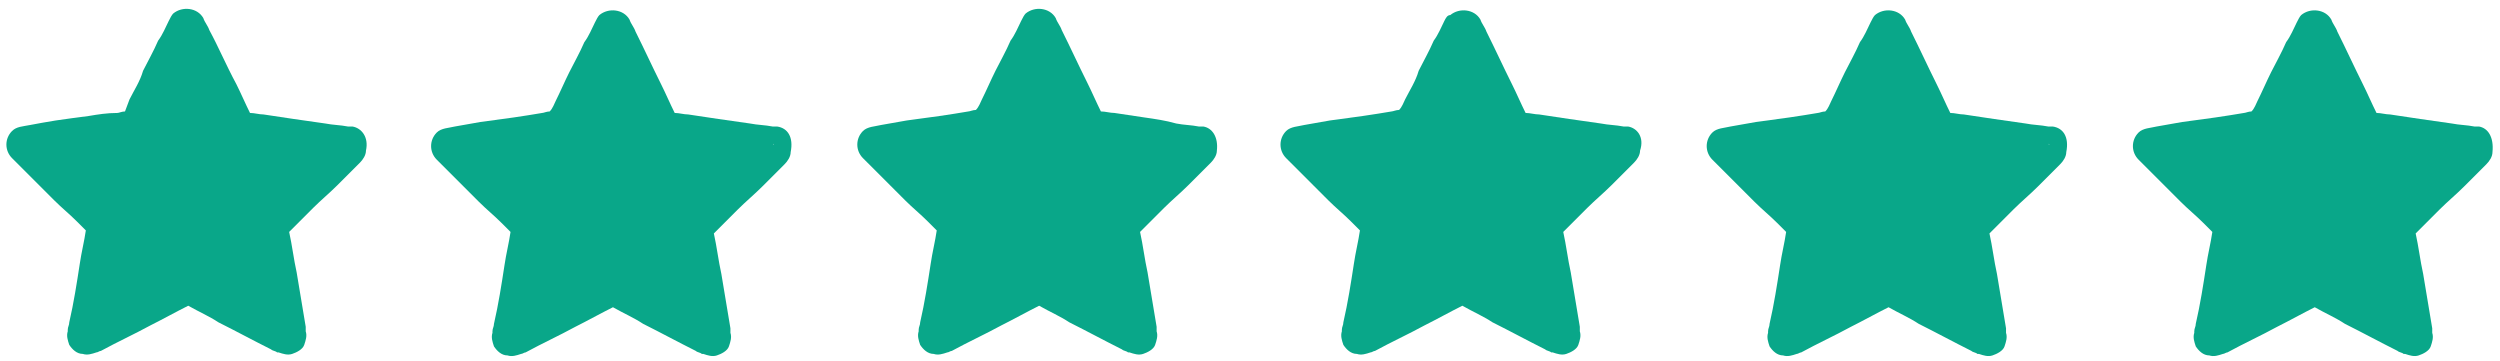 <svg xmlns="http://www.w3.org/2000/svg" viewBox="0 0 166 24" style="enable-background:new 0 0 166 24" xml:space="preserve"><style>.st1{display:inline}.st2{fill:#efba35}.st3{fill:#09a789}</style><g id="_x35_"><path class="st3" d="M1.7 9.6zM1.7 9.6zM1.7 9.6zM23.4 8.4h-.3c-.5-.1-1-.1-1.5-.2l-2.1-.3c-.7-.1-1.3-.2-2-.3-.3 0-.6-.1-.9-.1-.3-.6-.6-1.3-.9-1.9-.7-1.3-1.2-2.5-1.8-3.6-.1-.3-.3-.5-.4-.8-.4-.7-1.4-.8-2-.3-.1.1-.2.3-.3.5-.2.4-.4.9-.7 1.3-.3.7-.7 1.4-1 2-.2.7-.6 1.3-.9 1.9-.1.3-.2.5-.3.8-.2 0-.4.1-.5.1-.7 0-1.3.1-1.9.2-.8.1-1.5.2-2.2.3-.6.1-1.2.2-1.7.3-.5.1-.9.1-1.2.4-.5.5-.5 1.3 0 1.8l.2.2 1.1 1.1 1.5 1.5c.5.5 1 .9 1.5 1.4l.6.6c-.1.7-.3 1.5-.4 2.2-.2 1.3-.4 2.6-.7 3.9 0 .2-.1.3-.1.5v.1c-.1.3 0 .6.1.9.2.3.5.6.9.6.3.1.6 0 .9-.1.1 0 .2-.1.3-.1 1.1-.6 2.2-1.1 3.3-1.7.8-.4 1.7-.9 2.5-1.3.7.4 1.4.7 2 1.1 1.2.6 2.3 1.2 3.5 1.8.1.1.3.1.4.2h.1c.3.1.6.2.9.1.3-.1.7-.3.8-.6.1-.3.2-.6.1-.9v-.3l-.6-3.6c-.2-.9-.3-1.8-.5-2.7l.3-.3 1.3-1.3c.5-.5 1.1-1 1.6-1.5l1.2-1.2.3-.3c.2-.2.4-.5.4-.8.2-.9-.3-1.5-.9-1.6zm-.3 1.2zm0 0zm0 0zm0 0c0-.1 0-.1 0 0 0-.1 0 0 0 0s0-.1 0 0c0-.1 0-.1 0 0zm0 0zm0 0zM12.4 1.8zm0 .1zM1.7 9.6s.1 0 0 0c.1 0 0 0 0 0 .1 0 .1 0 0 0 .1 0 .1 0 0 0 .1 0 .1 0 0 0zm0 0zm0 0zm0 0zm0 0zm0-.1s0 .1 0 0c0 .1 0 .1 0 0 0 .1 0 .1 0 0 0 .1 0 .1 0 0 0 .1 0 .1 0 0 0 .1 0 .1 0 0 0 .1 0 .1 0 0 0 .1 0 0 0 0zm0 .1c0 .1 0 .1 0 0 0 .1 0 .1 0 0zm0 0zm.1 0zm4 12.5zm0 .1c0-.1 0-.1 0 0 0-.1 0-.1 0 0zm0 0zm0 0c.1 0 .1 0 0 0zm13.2 0c0-.1.1-.1 0 0 .1-.1 0-.1 0 0zm0 0zm0 0zm4.1-12.6zm0 0zm0 0c0 .1 0 .1 0 0 0 .1.1.1 0 0zm0 0s.1 0 0 0zM1.7 9.6zM23.1 9.6zM23.1 9.6zM1.7 9.6zM23.1 9.6zM1.7 9.6zM23.1 9.6zM23.1 9.6zM1.7 9.6zM1.7 9.6h.1-.1zM23.1 9.6z"/><g><path class="st3" d="M114.6 9.6h.1zM114.6 9.6h.1zM114.7 9.6zM136.3 8.4h-.3c-.5-.1-1-.1-1.5-.2l-2.1-.3c-.7-.1-1.3-.2-2-.3-.3 0-.6-.1-.9-.1-.3-.6-.6-1.3-.9-1.9-.6-1.2-1.1-2.3-1.7-3.5-.1-.3-.3-.5-.4-.8-.4-.7-1.4-.8-2-.3-.1.1-.2.3-.3.5-.2.4-.4.9-.7 1.3-.3.7-.7 1.4-1 2-.3.6-.6 1.3-.9 1.9-.1.2-.2.5-.4.7-.2 0-.4.1-.5.1-.6.1-1.2.2-1.9.3-.7.1-1.5.2-2.2.3-.6.1-1.1.2-1.7.3-.4.1-.9.1-1.2.4-.5.5-.5 1.3 0 1.8l.2.2 1.1 1.1 1.5 1.5c.5.5 1 .9 1.5 1.4l.6.6c-.1.7-.3 1.5-.4 2.2-.2 1.3-.4 2.6-.7 3.9 0 .2-.1.3-.1.5v.1c-.1.3 0 .6.1.9.2.3.5.6.9.6.3.1.6 0 .9-.1.1 0 .2-.1.3-.1 1.1-.6 2.2-1.1 3.3-1.7.8-.4 1.7-.9 2.5-1.3.7.4 1.4.7 2 1.1 1.2.6 2.3 1.2 3.5 1.8.1.1.3.1.4.2h.1c.3.1.6.2.9.1.3-.1.7-.3.8-.6.1-.3.2-.6.1-.9v-.3l-.6-3.6c-.2-.9-.3-1.8-.5-2.7l.3-.3 1.3-1.3c.5-.5 1.1-1 1.6-1.5l1.2-1.2.3-.3c.2-.2.4-.5.4-.8.2-1-.2-1.6-.9-1.7zm-.3 1.2zm0 0zm0 0zm.1 0c0-.1 0-.1 0 0 0-.1 0 0 0 0-.1 0-.1 0 0 0-.1 0-.1 0 0 0-.1 0-.1 0 0 0-.1 0-.1 0 0 0-.1 0-.1 0 0 0-.1 0-.1 0 0 0-.1 0-.1-.1 0 0 0-.1 0-.1 0 0zm-.1 0zm0 0zm-10.7-7.8zm0 .1zm-10.6 7.7zm0 0zm0 0zm0 0zm0 0zm-.1-.1s.1.1 0 0c.1.1.1.1 0 0 .1.1.1.1 0 0 .1.1.1.1 0 0 .1.1.1.1 0 0 .1.1.1.1 0 0 .1.1.1.1 0 0 0 .1 0 0 0 0zm0 .1c0 .1 0 .1 0 0 0 0 .1 0 0 0 .1 0 .1 0 0 0 .1 0 .1 0 0 0 .1 0 .1 0 0 0 .1 0 .1 0 0 0 .1 0 .1 0 0 0 .1 0 .1 0 0 0 .1 0 .1 0 0 0 .1 0 .1 0 0 0 .1 0 .1 0 0 0 0 .1 0 .1 0 0zm.1 0zm0 0zm4 12.5zm0 .1c0-.1 0-.1 0 0 0-.1 0-.1 0 0zm.1 0zm0 0zm13.2 0c0-.1 0-.1 0 0 0-.1 0-.1 0 0zm-.1 0zm0 0zM136 9.6zm0 0zm.1 0c0 .1 0 .1 0 0-.1 0-.1 0 0 0-.1 0-.1 0 0 0-.1 0-.1 0 0 0-.1 0-.1 0 0 0-.1 0-.1 0 0 0-.1 0-.1 0 0 0-.1 0-.1 0 0 0-.1 0-.1 0 0 0-.1 0-.1 0 0 0-.1 0 0 0 0 0-.1 0-.1 0 0 0 0 .1 0 .1 0 0zm0 0zM114.7 9.6h-.1.1zM136 9.6h.1-.1zM136 9.6zM114.6 9.6zM136 9.6zM114.7 9.6zM136 9.6h.1-.1zM136 9.6zM114.7 9.6zM114.7 9.6zM136 9.6z"/></g><g><path class="st3" d="M29.9 9.6h.1zM29.9 9.6zM29.9 9.6h.1zM51.6 8.4h-.3c-.5-.1-1-.1-1.5-.2l-2.1-.3c-.7-.1-1.3-.2-2-.3-.3 0-.6-.1-.9-.1-.3-.6-.6-1.3-.9-1.9-.6-1.2-1.1-2.3-1.7-3.5-.1-.3-.3-.5-.4-.8-.4-.7-1.4-.8-2-.3-.1.1-.2.3-.3.5-.2.4-.4.9-.7 1.3-.3.7-.7 1.4-1 2-.3.6-.6 1.3-.9 1.9-.1.2-.2.5-.4.7-.2 0-.4.1-.5.1-.6.1-1.2.2-1.9.3-.7.1-1.5.2-2.2.3-.6.1-1.1.2-1.7.3-.4.1-.9.1-1.2.4-.5.5-.5 1.3 0 1.8l.2.2 1.1 1.1 1.5 1.5c.5.5 1 .9 1.5 1.4l.6.6c-.1.7-.3 1.5-.4 2.2-.2 1.3-.4 2.6-.7 3.9 0 .2-.1.3-.1.5v.1c-.1.3 0 .6.1.9.2.3.5.6.9.6.3.1.6 0 .9-.1.1 0 .2-.1.3-.1 1.1-.6 2.2-1.1 3.3-1.7.8-.4 1.7-.9 2.5-1.3.7.4 1.4.7 2 1.1 1.2.6 2.3 1.2 3.5 1.8.1.1.3.1.4.2h.1c.3.1.6.2.9.1.3-.1.7-.3.8-.6.1-.3.2-.6.1-.9v-.3l-.6-3.6c-.2-.9-.3-1.8-.5-2.7l.3-.3 1.3-1.3c.5-.5 1.1-1 1.6-1.5l1.2-1.2.3-.3c.2-.2.4-.5.4-.8.2-1-.2-1.6-.9-1.7zm-.3 1.2zm0 0zm0 0zm.1 0c0-.1 0-.1 0 0 0-.1 0 0 0 0-.1 0-.1 0 0 0-.1 0-.1 0 0 0-.1 0-.1 0 0 0-.1 0-.1 0 0 0-.1 0-.1 0 0 0-.1 0-.1 0 0 0-.1 0-.1-.1 0 0 0-.1 0-.1 0 0zm-.1 0zm0 0zM40.6 1.8zm0 .1zM30 9.6zm0 0zm0 0zm0 0zm0 0zm-.1-.1s0 .1 0 0c.1.1.1.1 0 0 .1.1.1.1 0 0 .1.1.1.1 0 0 .1.1.1.1 0 0 .1.1.1.1 0 0 .1.1.1.1 0 0 0 .1 0 0 0 0zm0 .1c0 .1 0 .1 0 0 .1 0 .1 0 0 0 .1 0 .1 0 0 0 .1 0 .1 0 0 0 .1 0 .1 0 0 0 .1 0 .1 0 0 0 .1 0 .1 0 0 0 .1 0 .1 0 0 0 .1 0 .1 0 0 0 .1 0 0 0 0 0 0 .1 0 .1 0 0zm.1 0zm0 0zm4 12.5zm0 .1c0-.1 0-.1 0 0 0-.1 0-.1 0 0zm.1 0zm0 0zm13.2 0c0-.1 0-.1 0 0 0-.1 0-.1 0 0zm-.1 0zm0 0zm4.1-12.6zm0 0zm.1 0c0 .1 0 .1 0 0-.1 0-.1 0 0 0-.1 0-.1 0 0 0-.1 0-.1 0 0 0-.1 0-.1 0 0 0-.1 0-.1 0 0 0-.1 0-.1 0 0 0-.1 0-.1 0 0 0-.1 0-.1 0 0 0-.1 0-.1 0 0 0-.1 0-.1 0 0 0 0 0-.1 0 0 0-.1 0-.1 0 0 0 0 .1 0 .1 0 0zm0 0zM30 9.6h-.1.1zM51.3 9.6h.1-.1zM51.3 9.6zM29.9 9.6zM51.3 9.6zM30 9.6zM51.3 9.6h.1-.1zM51.3 9.6zM30 9.6zM30 9.6zM51.3 9.6z"/></g><g><path class="st3" d="M86.4 9.6zM86.4 9.6zM86.4 9.6zM108.1 8.4h-.3c-.5-.1-1-.1-1.5-.2l-2.1-.3c-.7-.1-1.3-.2-2-.3-.3 0-.6-.1-.9-.1-.3-.6-.6-1.3-.9-1.9-.6-1.2-1.1-2.3-1.7-3.5-.1-.3-.3-.5-.4-.8-.4-.7-1.4-.8-2-.3-.2 0-.3.2-.4.4-.2.4-.4.9-.7 1.3-.3.7-.7 1.4-1 2-.2.7-.6 1.3-.9 1.9-.1.2-.2.5-.4.7-.2 0-.4.1-.5.1-.6.1-1.2.2-1.9.3-.7.1-1.5.2-2.2.3-.6.1-1.1.2-1.7.3-.4.1-.9.1-1.2.4-.5.5-.5 1.3 0 1.8l.2.2 1.1 1.1 1.5 1.5c.5.5 1 .9 1.5 1.4l.6.6c-.1.7-.3 1.5-.4 2.2-.2 1.3-.4 2.6-.7 3.9 0 .2-.1.3-.1.5v.1c-.1.3 0 .6.1.9.2.3.5.6.9.6.3.1.6 0 .9-.1.1 0 .2-.1.3-.1 1.1-.6 2.2-1.1 3.3-1.7.8-.4 1.7-.9 2.5-1.3.7.4 1.4.7 2 1.1 1.2.6 2.3 1.2 3.5 1.8.1.1.3.1.4.2h.1c.3.1.6.2.9.1.3-.1.7-.3.8-.6.1-.3.2-.6.1-.9v-.3l-.6-3.6c-.2-.9-.3-1.8-.5-2.7l.3-.3 1.3-1.3c.5-.5 1.1-1 1.6-1.5l1.2-1.2.3-.3c.2-.2.4-.5.4-.8.3-.9-.2-1.5-.8-1.6zm-.3 1.2zm0 0zm0 0zm0 0c0-.1 0-.1 0 0 0-.1 0 0 0 0s0-.1 0 0c0-.1 0-.1 0 0zm0 0zm0 0zM97.1 1.8zm0 .1zM86.4 9.6s.1 0 0 0c.1 0 0 0 0 0 .1 0 .1 0 0 0 .1 0 .1 0 0 0 .1 0 .1 0 0 0zm0 0zm0 0zm0 0zm0 0zm0-.1s0 .1 0 0c0 .1 0 .1 0 0 0 .1 0 .1 0 0 0 .1 0 .1 0 0 0 .1 0 .1 0 0 0 .1 0 .1 0 0 0 .1 0 .1 0 0 0 .1 0 0 0 0zm0 .1c0 .1 0 .1 0 0 0 .1 0 .1 0 0zm0 0zm.1 0zm4 12.5zm0 .1c0-.1 0-.1 0 0 0-.1 0-.1 0 0zm0 0zm0 0c.1 0 .1 0 0 0zm13.2 0c0-.1.1-.1 0 0 .1-.1 0-.1 0 0zm0 0zm0 0zm4.1-12.6zm0 0zm0 0c0 .1 0 .1 0 0 0 .1.1.1 0 0zm0 0s.1 0 0 0zM86.4 9.6zM107.8 9.6zM107.8 9.6zM86.4 9.6zM107.8 9.6zM86.4 9.6zM107.8 9.6zM107.8 9.6zM86.4 9.6zM86.5 9.6h-.1zM107.8 9.6z"/></g><g><path class="st3" d="M58.2 9.6zM58.2 9.6zM58.2 9.6zM79.9 8.4h-.3c-.5-.1-1-.1-1.5-.2-.7-.2-1.4-.3-2.1-.4-.7-.1-1.3-.2-2-.3-.3 0-.6-.1-.9-.1-.3-.6-.6-1.3-.9-1.9-.6-1.2-1.1-2.3-1.7-3.5-.1-.3-.3-.5-.4-.8-.4-.7-1.4-.8-2-.3-.1.1-.2.3-.3.5-.2.4-.4.9-.7 1.3-.3.7-.7 1.4-1 2-.3.6-.6 1.3-.9 1.9-.1.2-.2.5-.4.7-.2 0-.4.1-.5.1-.6.1-1.2.2-1.9.3-.7.1-1.5.2-2.2.3-.6.1-1.1.2-1.7.3-.4.1-.9.1-1.2.4-.5.5-.5 1.3 0 1.8l.2.2 1.1 1.1 1.5 1.5c.5.5 1 .9 1.5 1.4l.6.6c-.1.7-.3 1.5-.4 2.2-.2 1.3-.4 2.6-.7 3.9 0 .2-.1.3-.1.5v.1c-.1.3 0 .6.1.9.2.3.5.6.9.6.3.1.6 0 .9-.1.1 0 .2-.1.3-.1 1.1-.6 2.2-1.1 3.3-1.7.8-.4 1.7-.9 2.5-1.3.7.4 1.4.7 2 1.1 1.2.6 2.3 1.2 3.5 1.8.1.1.3.1.4.2h.1c.3.1.6.2.9.1.3-.1.7-.3.8-.6.1-.3.2-.6.1-.9v-.3l-.6-3.6c-.2-.9-.3-1.8-.5-2.7l.3-.3 1.3-1.3c.5-.5 1.1-1 1.6-1.5l1.2-1.2.3-.3c.2-.2.4-.5.4-.8.1-.9-.3-1.5-.9-1.6zm-.3 1.2zm0 0zm0 0zm0 0c0-.1 0-.1 0 0 0-.1 0 0 0 0s0-.1 0 0c0-.1 0-.1 0 0zm0 0zm-.1 0c.1 0 .1 0 0 0 .1 0 0 0 0 0s.1 0 0 0c.1 0 .1 0 0 0 .1 0 .1 0 0 0 .1 0 .1 0 0 0 .1 0 .1 0 0 0 .1 0 .1 0 0 0 .1 0 .1 0 0 0 .1 0 .1 0 0 0 .1 0 .1 0 0 0 .1 0 .1 0 0 0 .1 0 .1 0 0 0 .1 0 .1 0 0 0 .1 0 .1 0 0 0 .1 0 .1 0 0 0 .1 0 .1 0 0 0 .1 0 .1 0 0 0 .1 0 .1 0 0 0 .1 0 .1 0 0 0 0 0 .1 0 0 0 .1 0 .1 0 0 0 .1 0 0 0 0 0zM68.9 1.8s-.1 0 0 0c-.1 0 0 0 0 0zm0 .1zM58.2 9.6zm0 0zm0 0zm0 0zm0 0zm0-.1s0 .1 0 0c0 .1 0 .1 0 0 0 .1 0 .1 0 0 0 .1 0 .1 0 0 0 .1 0 .1 0 0 0 .1 0 .1 0 0 0 .1 0 .1 0 0 0 .1 0 0 0 0zm0 .1c-.1.1-.1.1 0 0 0 0-.1 0 0 0-.1 0 0 0 0 0 0 .1 0 .1 0 0zm0 0zm0 0zm4.1 12.5c-.1 0 0 0 0 0zm0 .1c-.1-.1-.1-.1 0 0-.1-.1-.1-.1 0 0zm0 0zm0 0zm13.2 0c0-.1 0-.1 0 0 0-.1 0-.1 0 0zm0 0c-.1 0-.1 0 0 0-.1 0-.1 0 0 0zm0 0c-.1 0 0 0 0 0zm4-12.6zm.1 0zm0 0c0 .1 0 .1 0 0 0 .1 0 .1 0 0zm0 0zM58.2 9.6zM79.6 9.6zM79.6 9.6zM58.2 9.6zM79.6 9.6zM58.2 9.6zM79.6 9.6zM79.6 9.6zM58.2 9.6zM58.2 9.6zM79.5 9.6h.1-.1z"/></g><g><path class="st3" d="M142.9 9.6zM142.9 9.6zM142.9 9.6zM164.6 8.4h-.3c-.5-.1-1-.1-1.5-.2l-2.1-.3c-.7-.1-1.3-.2-2-.3-.3 0-.6-.1-.9-.1-.3-.6-.6-1.3-.9-1.9-.6-1.2-1.1-2.3-1.7-3.5-.1-.3-.3-.5-.4-.8-.4-.7-1.4-.8-2-.3-.1.1-.2.3-.3.5-.2.4-.4.9-.7 1.3-.3.7-.7 1.4-1 2-.3.6-.6 1.3-.9 1.9-.1.2-.2.5-.4.7-.2 0-.4.1-.5.1-.6.1-1.2.2-1.9.3-.7.1-1.5.2-2.2.3-.6.1-1.1.2-1.7.3-.4.1-.9.1-1.2.4-.5.5-.5 1.3 0 1.8l.2.2 1.1 1.1 1.5 1.5c.5.5 1 .9 1.5 1.4l.6.6c-.1.7-.3 1.5-.4 2.2-.2 1.3-.4 2.6-.7 3.9 0 .2-.1.3-.1.5v.1c-.1.3 0 .6.1.9.2.3.5.6.9.6.3.1.6 0 .9-.1.1 0 .2-.1.3-.1 1.1-.6 2.2-1.1 3.3-1.7.8-.4 1.7-.9 2.5-1.3.7.4 1.4.7 2 1.1 1.2.6 2.3 1.2 3.5 1.8.1.1.3.1.4.2h.1c.3.1.6.2.9.1.3-.1.7-.3.8-.6.1-.3.2-.6.1-.9v-.3l-.6-3.6c-.2-.9-.3-1.8-.5-2.7l.3-.3 1.3-1.3c.5-.5 1.1-1 1.6-1.5l1.2-1.2.3-.3c.2-.2.4-.5.4-.8.1-1-.3-1.6-.9-1.7zm-.3 1.2zm0 0zm0 0zm0 0c0-.1 0-.1 0 0 0-.1 0 0 0 0s0-.1 0 0c0-.1 0-.1 0 0zm0 0zm0 0s-.1 0 0 0c-.1 0 0 0 0 0s-.1 0 0 0c-.1 0-.1 0 0 0-.1 0-.1 0 0 0-.1 0-.1 0 0 0zm-10.7-7.8s-.1 0 0 0c-.1 0 0 0 0 0zm0 .1zm-10.7 7.7zm0 0zm0 0zm0 0zm0 0zm0-.1s0 .1 0 0c0 .1 0 .1 0 0 0 .1 0 .1 0 0 0 .1 0 .1 0 0 0 .1 0 .1 0 0 0 .1 0 .1 0 0 0 .1 0 .1 0 0 0 .1 0 0 0 0zm0 .1c-.1.1-.1.1 0 0 0 0-.1 0 0 0-.1 0 0 0 0 0 0 .1 0 .1 0 0zm0 0zm0 0zm4.1 12.5c-.1 0 0 0 0 0zm0 .1c-.1-.1-.1-.1 0 0-.1-.1-.1-.1 0 0zm0 0zm0 0zm13.2 0c0-.1 0-.1 0 0 0-.1 0-.1 0 0zm0 0c-.1 0-.1 0 0 0-.1 0-.1 0 0 0zm0 0c-.1 0 0 0 0 0zm4-12.6zm.1 0zm0 0c0 .1 0 .1 0 0 0 .1 0 .1 0 0zm0 0zM142.9 9.6zM164.3 9.6zM164.3 9.6zM142.9 9.6zM164.3 9.6zM142.9 9.6zM164.3 9.6zM164.3 9.6zM142.9 9.6zM142.9 9.6zM164.2 9.6h.1-.1z"/></g></g></svg>